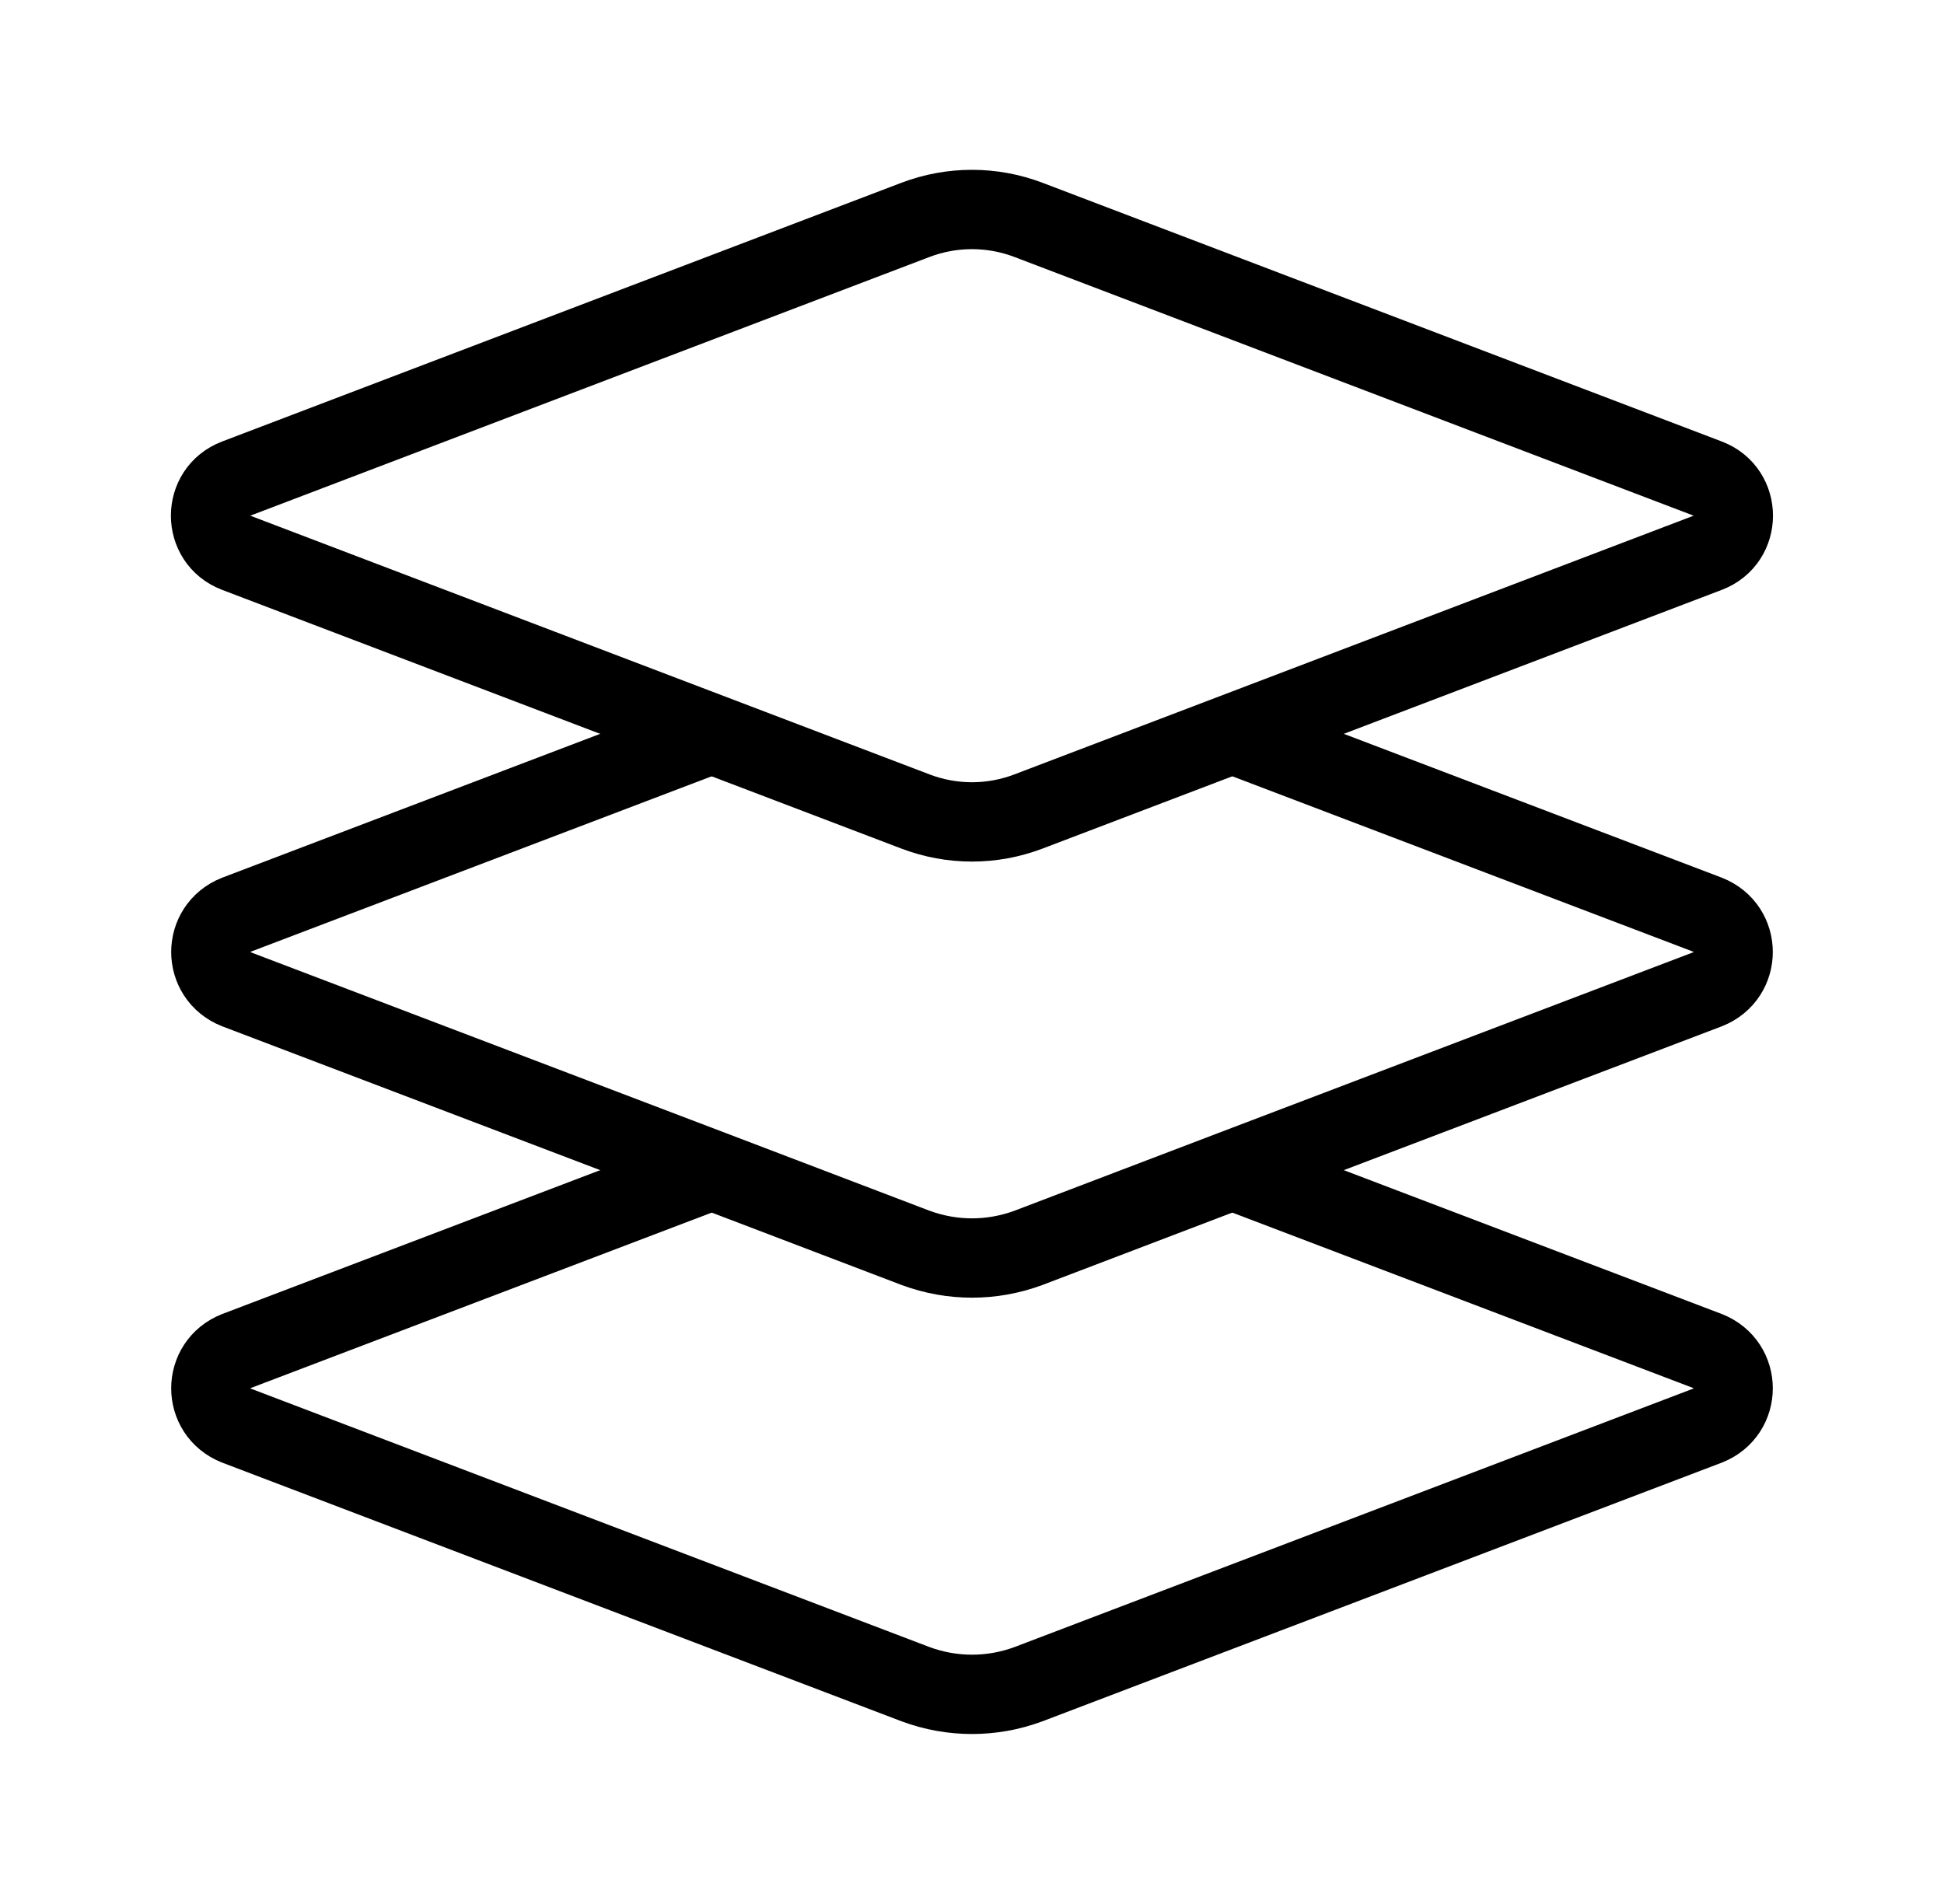 <svg width="49" height="48" viewBox="0 0 49 48" fill="none" xmlns="http://www.w3.org/2000/svg">
<g clip-path="url(#clip0_6379_34289)">
<path d="M5.952 12.066L23.075 5.543C23.992 5.194 25.005 5.194 25.923 5.543L43.046 12.066C43.904 12.393 43.904 13.608 43.046 13.935L25.923 20.458C25.005 20.808 23.992 20.808 23.075 20.458L5.952 13.935C5.093 13.608 5.093 12.393 5.952 12.066Z" stroke="black" stroke-width="2" stroke-linejoin="round"></path>
<path d="M17.94 18.5L5.96 23.06C5.1 23.4 5.1 24.6 5.96 24.94L17.94 29.5L23.08 31.46C24 31.8 25 31.8 25.92 31.46L31.06 29.5L43.04 24.94C43.9 24.6 43.9 23.4 43.04 23.06L31.06 18.5" stroke="black" stroke-width="2" stroke-linejoin="round"></path>
<path d="M31.06 29.5L43.04 34.06C43.9 34.4 43.9 35.6 43.04 35.94L25.92 42.46C25 42.8 24 42.8 23.08 42.46L5.96 35.94C5.1 35.6 5.1 34.4 5.96 34.06L17.94 29.5" stroke="black" stroke-width="2" stroke-linejoin="round"></path>
</g>
<defs>
<clipPath id="clip0_6379_34289">
<rect width="48" height="48" fill="white" transform="translate(0.5)"></rect>
</clipPath>
</defs>
</svg>
